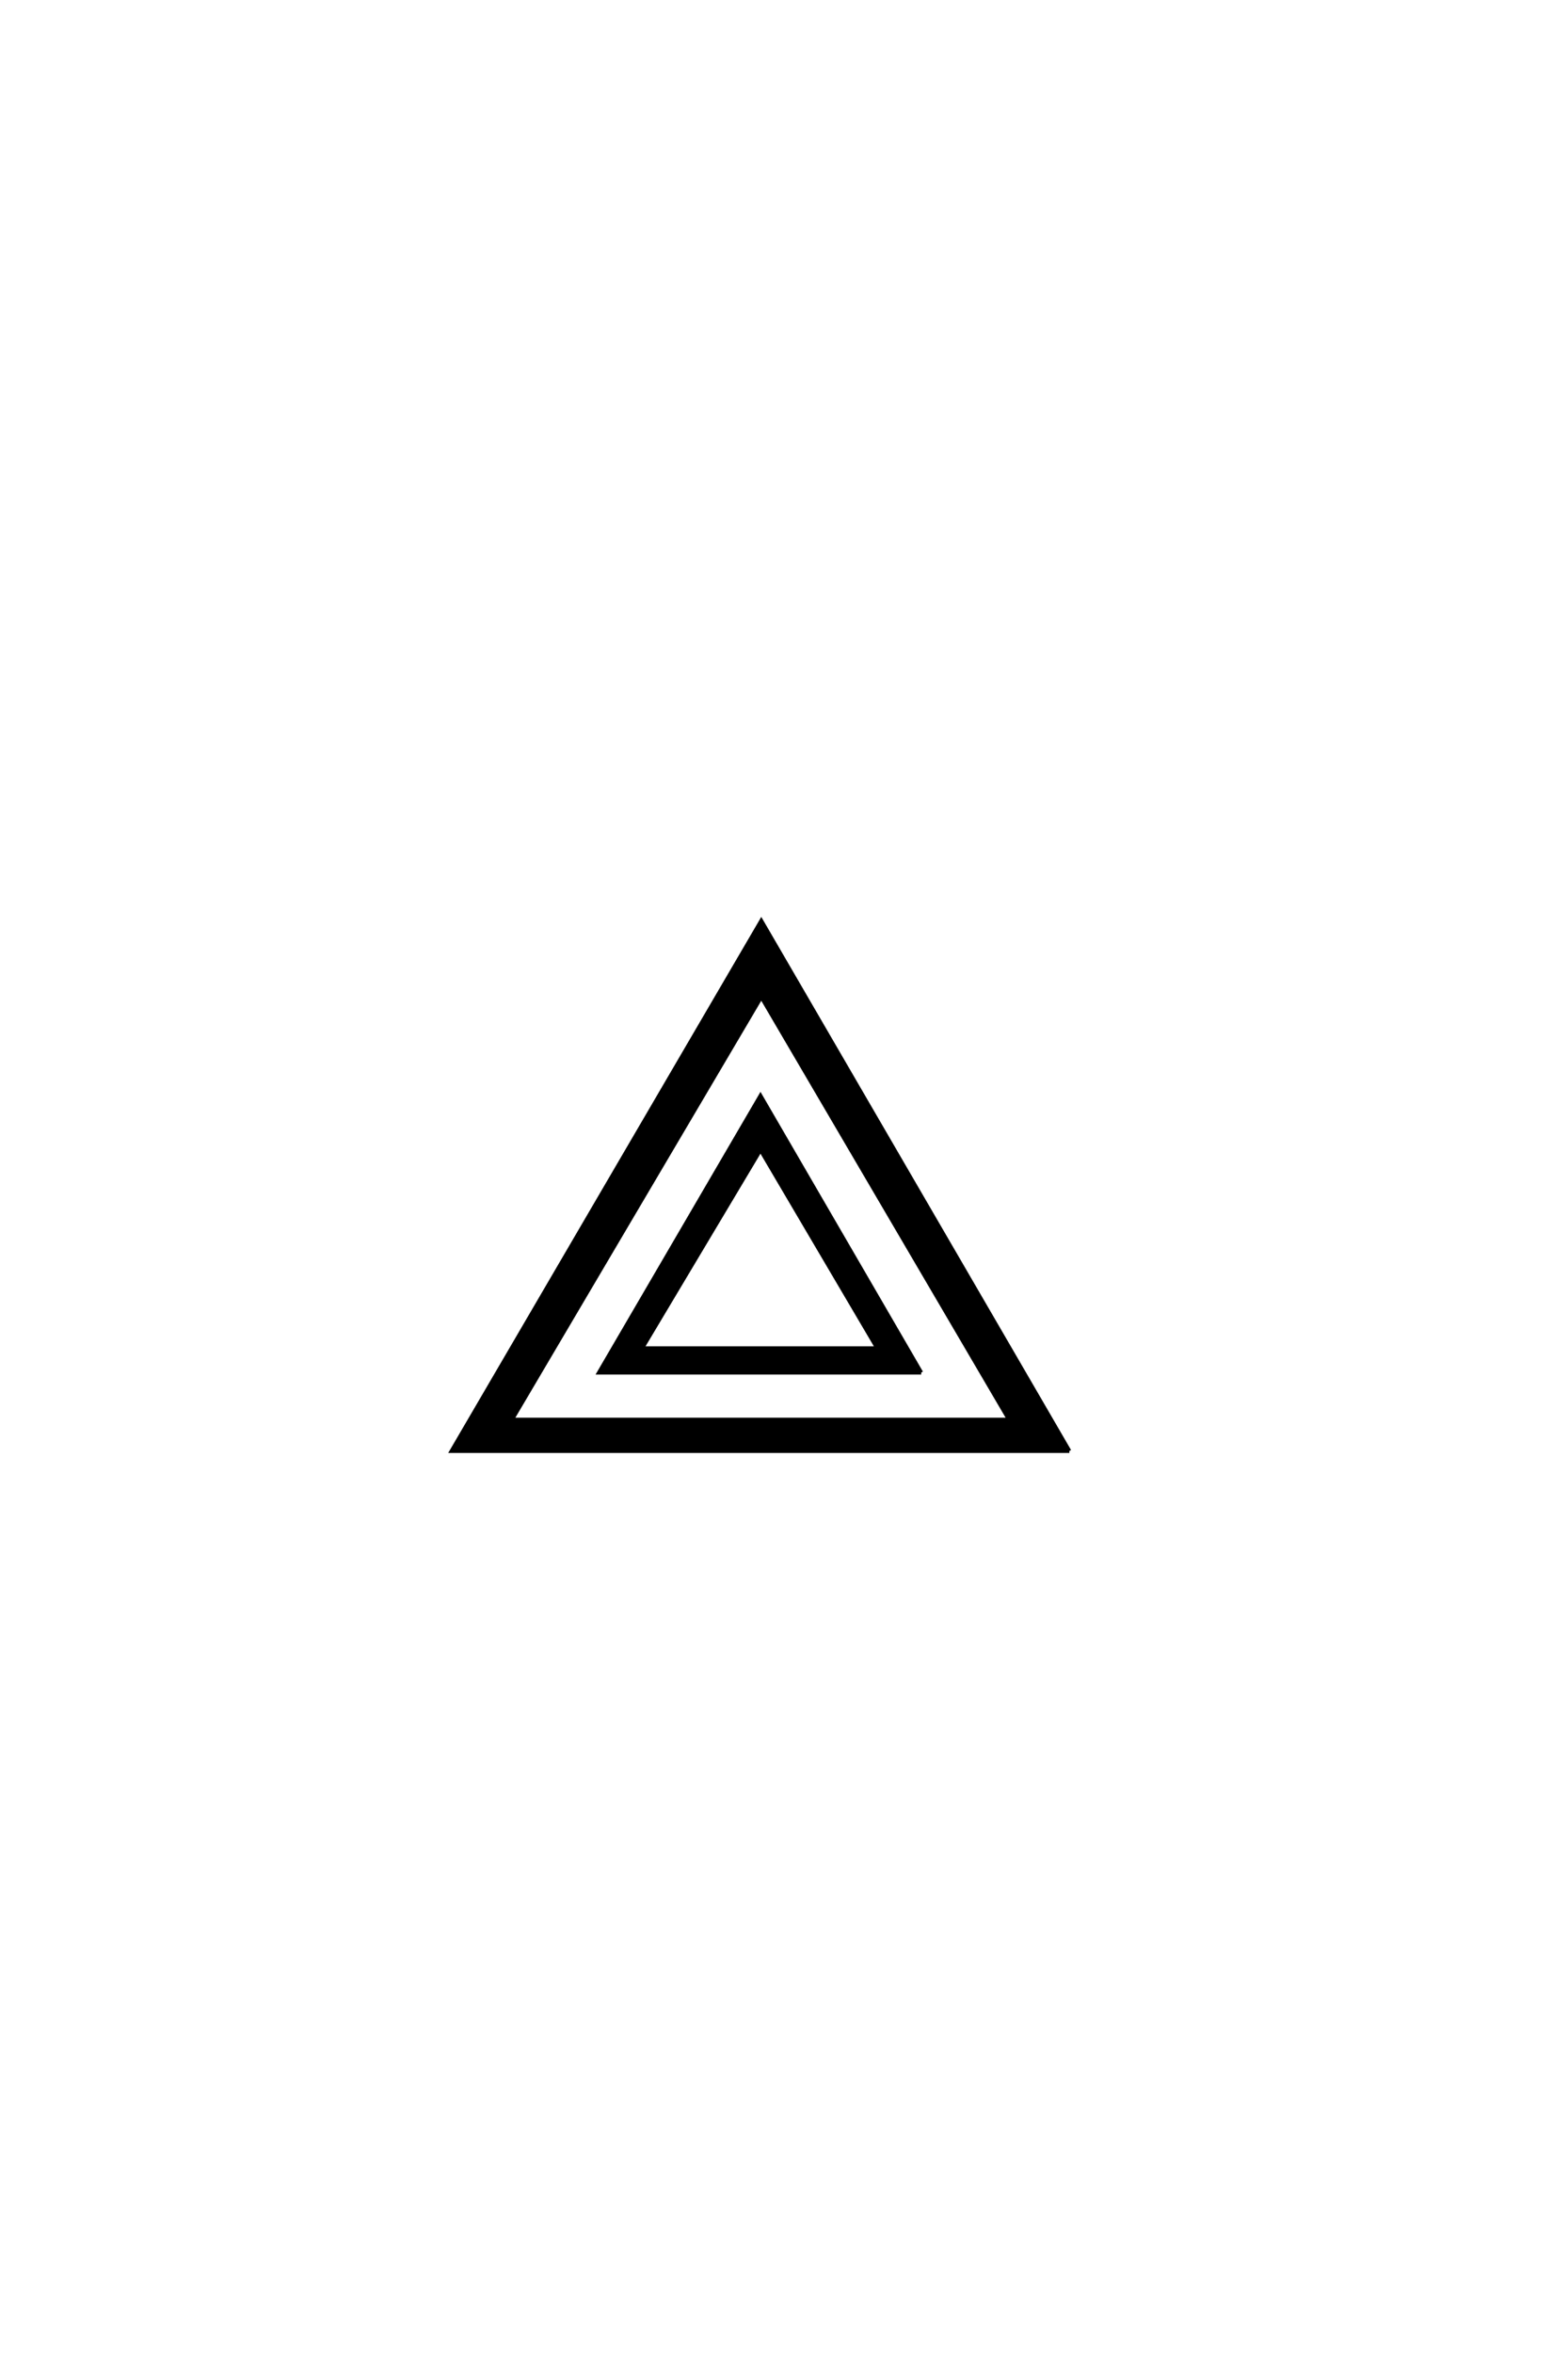 <?xml version='1.0' encoding='UTF-8'?>
<!DOCTYPE svg PUBLIC "-//W3C//DTD SVG 1.0//EN"
"http://www.w3.org/TR/2001/REC-SVG-20010904/DTD/svg10.dtd">

<svg xmlns='http://www.w3.org/2000/svg' version='1.0' width='40.0' height='60.0'>

 <g transform='scale(0.1 -0.1) translate(110.0 -370.0)'>
  <path d='M147.406 8
L84.203 115.797
L20.594 8
L147.406 8
L147.406 8
M162.797 0
L5.203 0
L84.203 135.203
L162.797 0
L162.797 0
M113.797 26.203
L84 76.797
L53.797 26.203
L113.797 26.203
L113.797 26.203
M125 20
L42.797 20
L84 90.594
L125 20
' style='fill: #000000; stroke: #000000'/>
 </g>
</svg>
